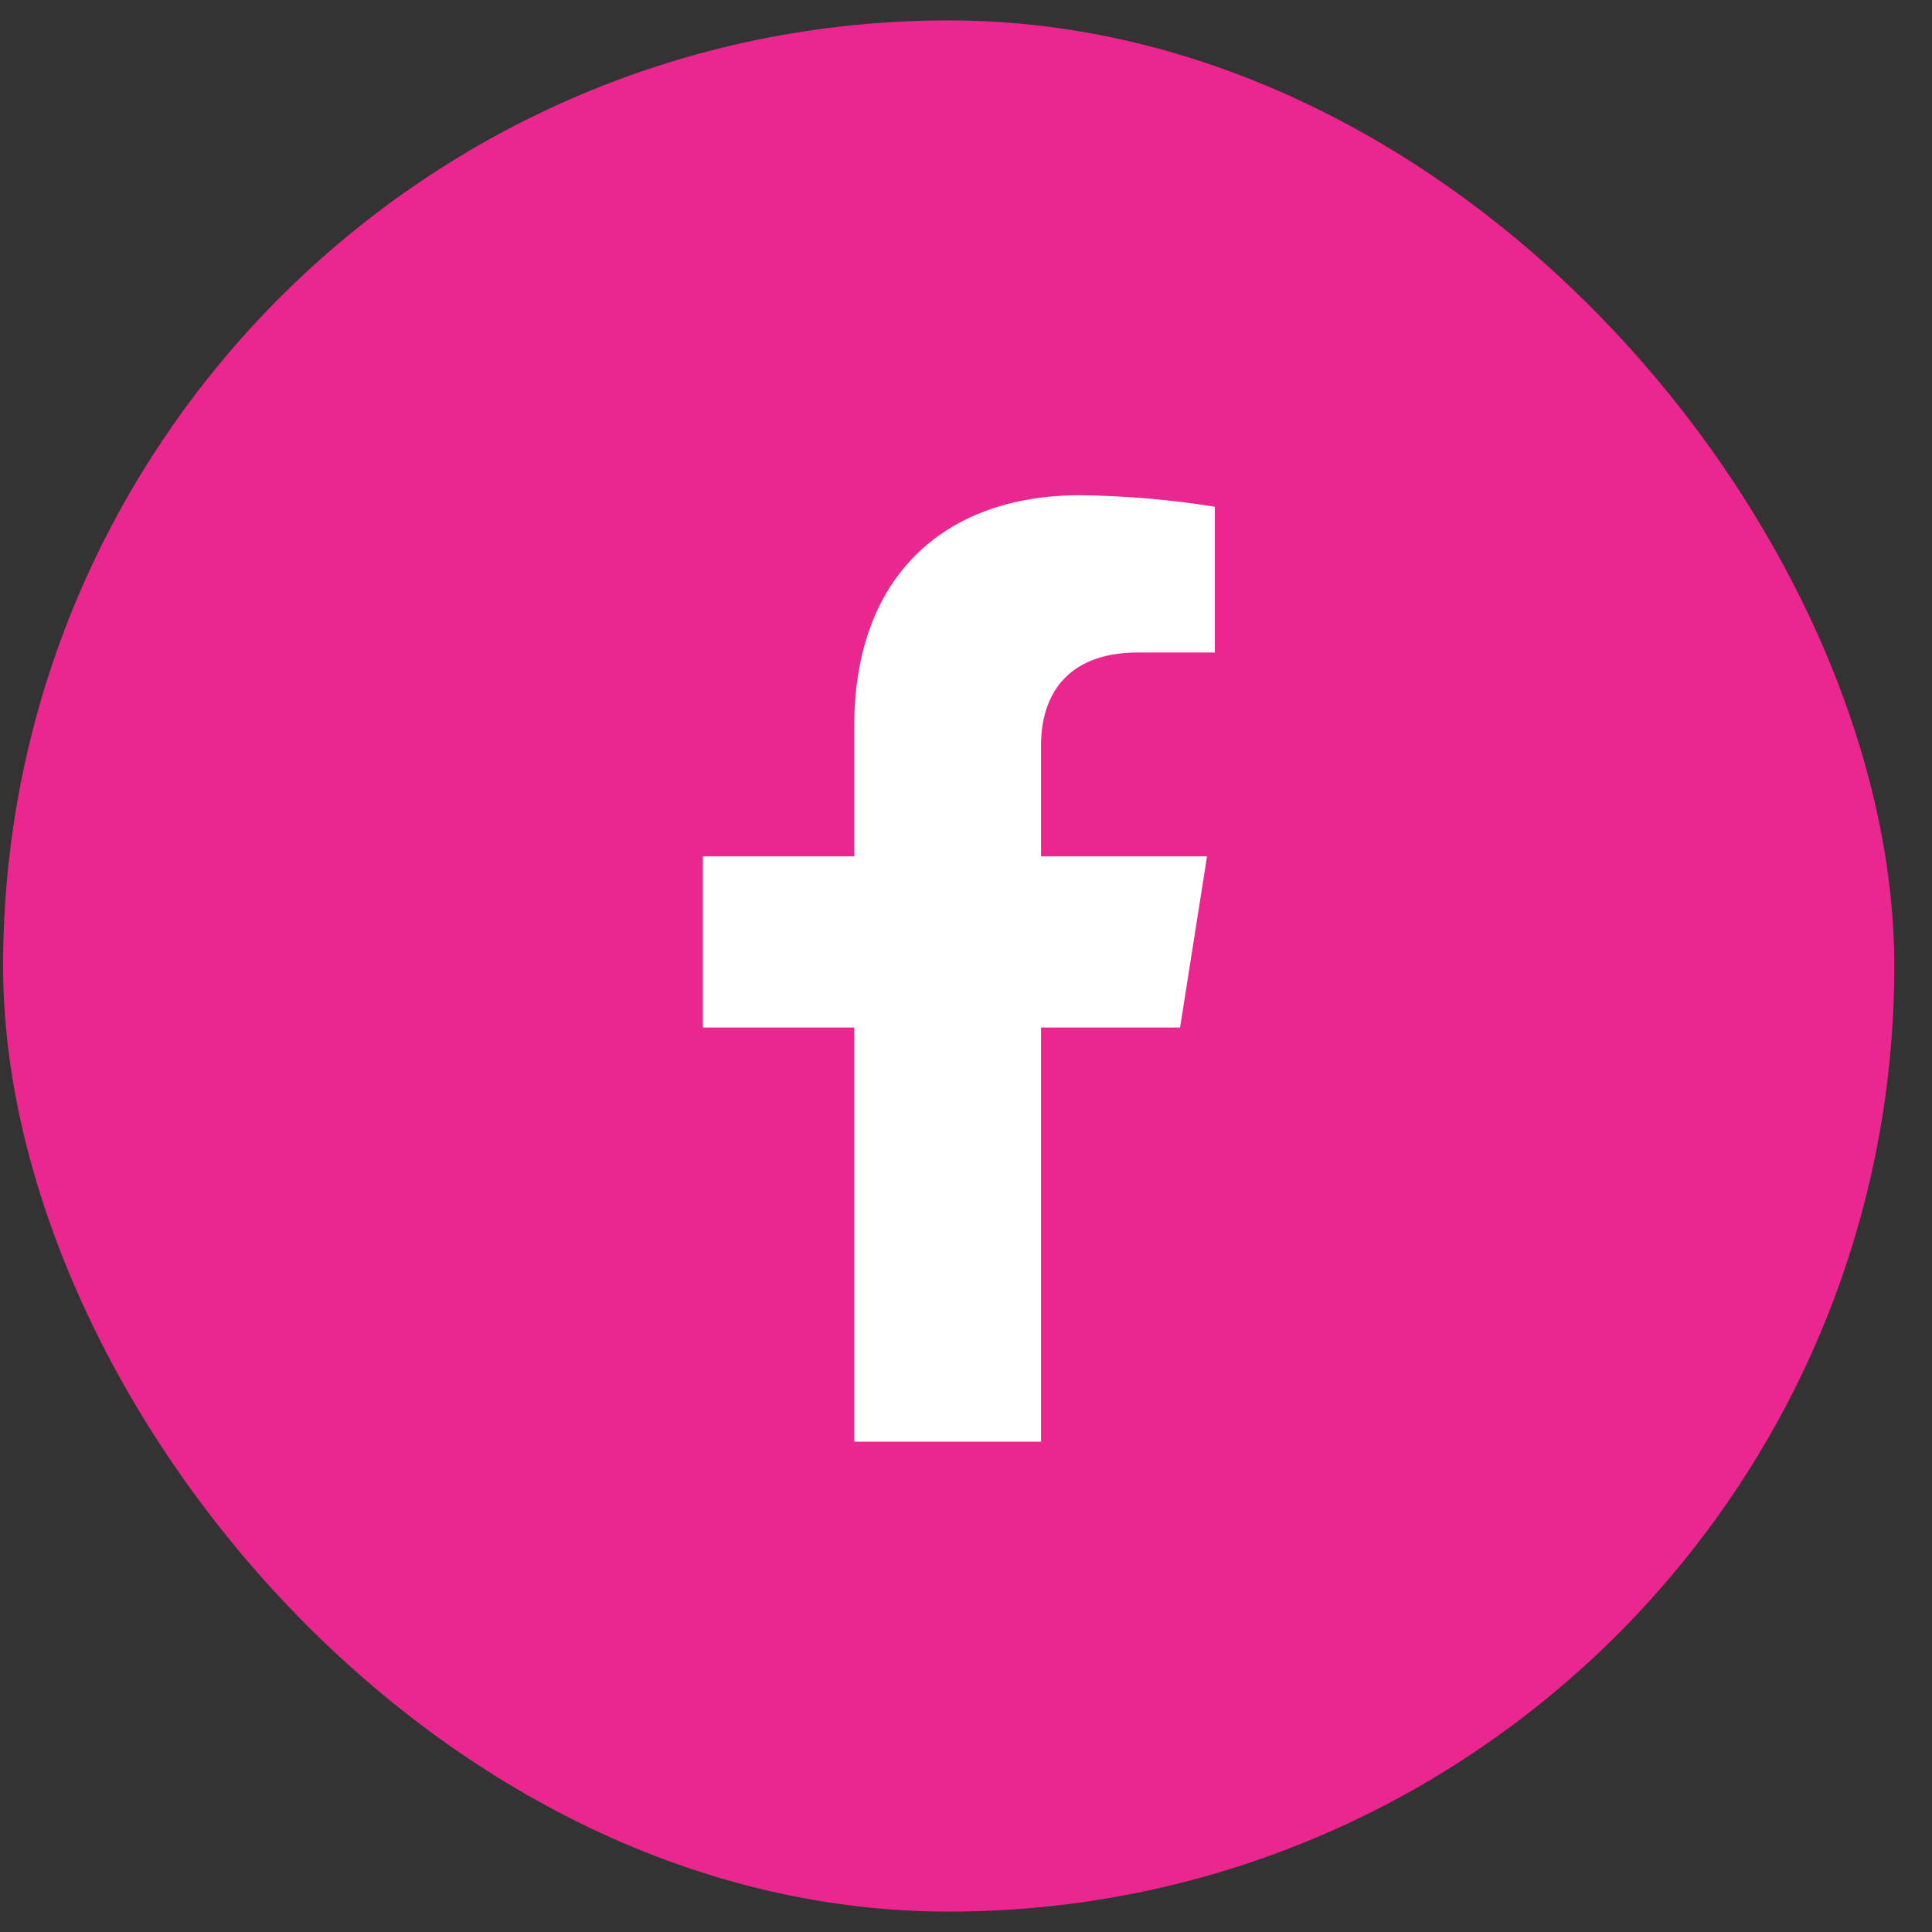 <svg width="25" height="25" viewBox="0 0 25 25" fill="none" xmlns="http://www.w3.org/2000/svg">
<rect x="0" y="0" width="25" height="25" fill="#333333" stroke="none"/>
<rect x="0.04" y="0.264" width="24.472" height="24.472" rx="12.236" fill="#EC268F"/>
<path d="M15.27 13.296L15.619 11.081H13.471V9.641C13.471 9.035 13.771 8.443 14.729 8.443H15.72V6.557C15.143 6.465 14.56 6.415 13.976 6.408C12.209 6.408 11.054 7.47 11.054 9.392V11.081H9.095V13.296H11.054V18.655H13.471V13.296H15.27Z" fill="white"/>
</svg>
